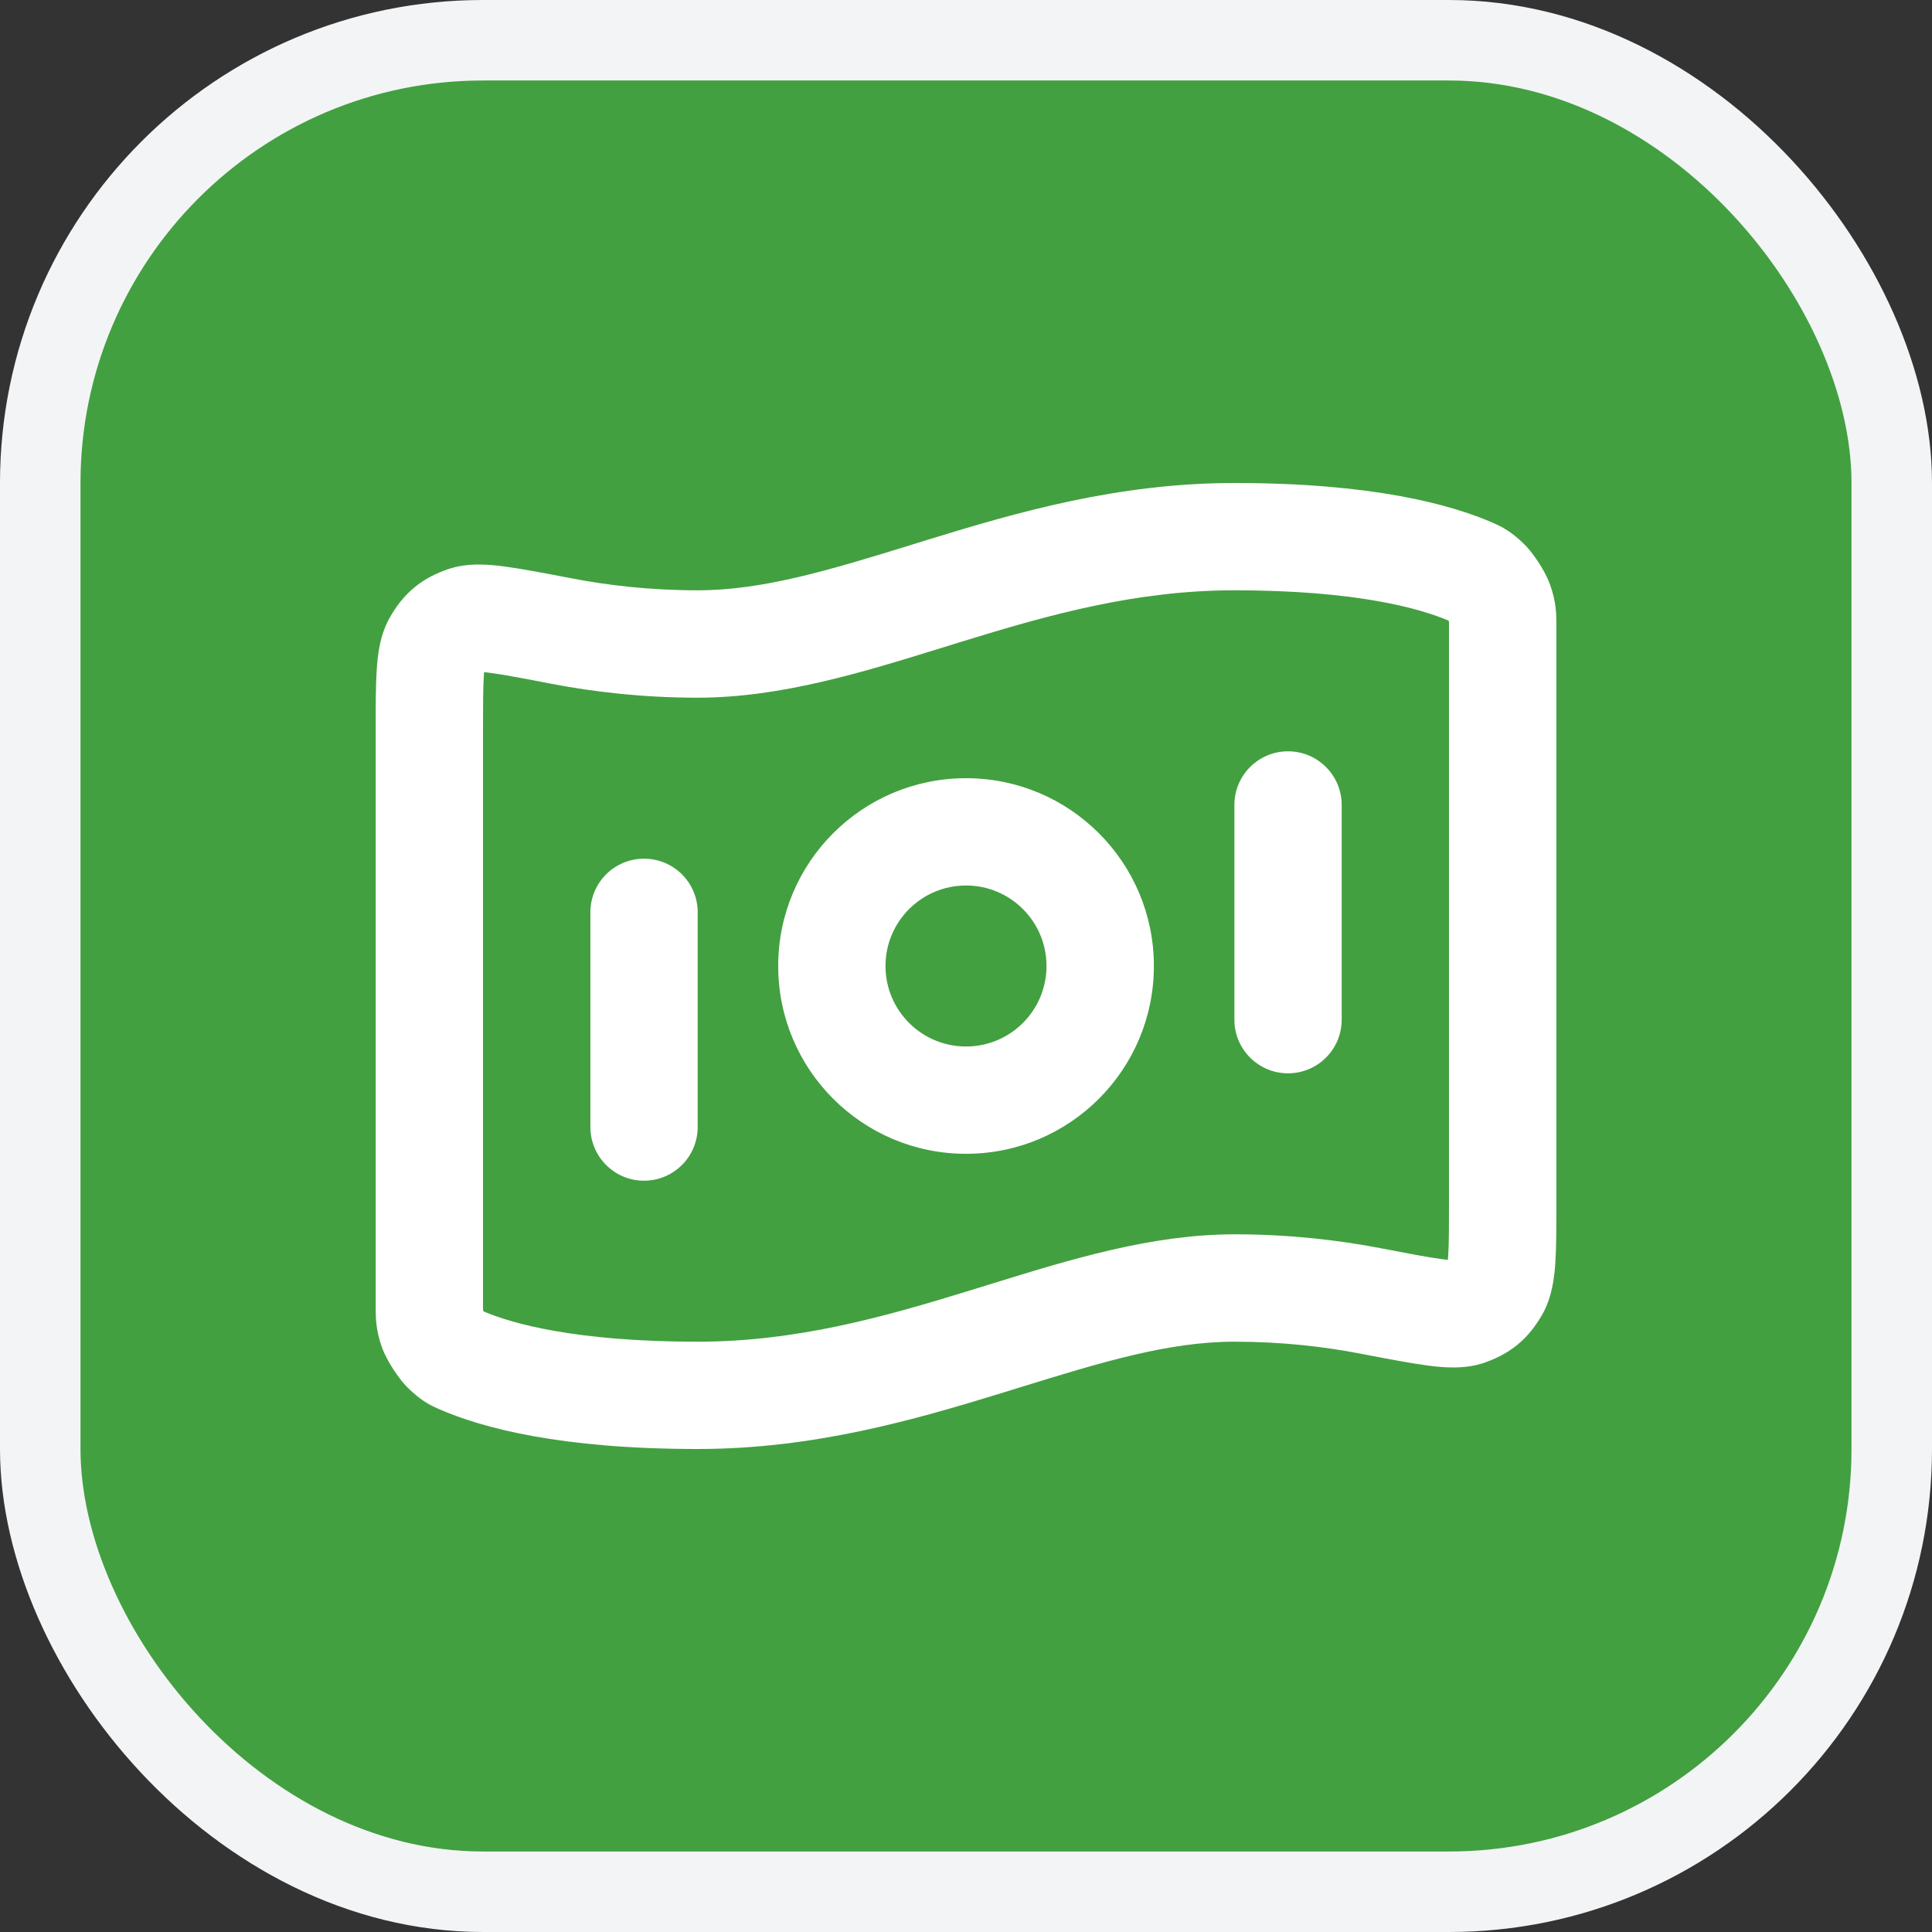 <?xml version="1.0" encoding="UTF-8"?> <svg xmlns="http://www.w3.org/2000/svg" width="24" height="24" viewBox="0 0 24 24" fill="none"><rect x="0" y="0" width="24" height="24" fill="#333333" stroke="none"/><rect x="0.5" y="0.5" width="23" height="23" rx="5.5" fill="#42A040"></rect><rect x="0.5" y="0.5" width="23" height="23" rx="5.5" stroke="#F3F4F6"></rect><g clip-path="url(#clip0_4741_41524)"><path fill-rule="evenodd" clip-rule="evenodd" d="M11.697 8.048C10.725 8.349 9.701 8.667 8.667 8.667C7.982 8.667 7.37 8.594 6.853 8.495C6.501 8.427 6.267 8.382 6.098 8.36C6.065 8.355 6.037 8.352 6.014 8.35C6.013 8.365 6.012 8.382 6.01 8.402C6.001 8.546 6 8.747 6 9.059L6 16.225C6 16.25 6 16.265 6.001 16.278C6.002 16.28 6.004 16.283 6.005 16.285C6.007 16.287 6.008 16.29 6.01 16.292C6.357 16.439 7.142 16.667 8.667 16.667C9.892 16.667 10.975 16.362 12.054 16.029C12.137 16.004 12.22 15.978 12.304 15.952C13.276 15.651 14.299 15.333 15.334 15.333C16.018 15.333 16.631 15.406 17.148 15.505C17.5 15.573 17.734 15.618 17.903 15.64C17.936 15.645 17.964 15.648 17.986 15.65C17.988 15.635 17.989 15.618 17.99 15.598C18 15.454 18 15.253 18 14.941V7.775C18 7.75 18 7.734 18 7.722C17.999 7.72 17.997 7.717 17.996 7.715C17.994 7.713 17.992 7.71 17.991 7.708C17.643 7.561 16.858 7.333 15.334 7.333C14.109 7.333 13.026 7.638 11.946 7.971C11.864 7.996 11.78 8.022 11.697 8.048ZM18.065 15.653C18.067 15.653 18.067 15.653 18.068 15.653L18.065 15.653ZM5.936 8.346C5.934 8.347 5.933 8.347 5.933 8.347L5.936 8.346ZM11.554 6.696C12.641 6.362 13.892 6 15.334 6C17.031 6 18.011 6.259 18.558 6.5C18.559 6.501 18.561 6.502 18.563 6.503C18.592 6.515 18.658 6.544 18.73 6.592C18.805 6.641 18.867 6.695 18.921 6.747C19.005 6.827 19.075 6.929 19.113 6.987C19.15 7.044 19.215 7.15 19.254 7.259C19.334 7.479 19.334 7.635 19.334 7.766L19.334 14.963C19.334 15.247 19.334 15.493 19.321 15.686C19.309 15.866 19.282 16.119 19.152 16.341C19.081 16.462 18.989 16.59 18.854 16.702C18.718 16.814 18.575 16.88 18.443 16.927C18.19 17.016 17.914 16.987 17.728 16.962C17.516 16.934 17.242 16.881 16.917 16.819L16.896 16.815C16.452 16.729 15.924 16.667 15.334 16.667C14.511 16.667 13.676 16.924 12.649 17.241C12.583 17.262 12.515 17.283 12.446 17.304C11.359 17.638 10.109 18 8.667 18C6.97 18 5.99 17.741 5.443 17.5C5.442 17.499 5.44 17.498 5.438 17.497C5.409 17.485 5.343 17.456 5.27 17.408C5.196 17.359 5.134 17.305 5.08 17.253C4.996 17.173 4.926 17.071 4.888 17.013C4.851 16.956 4.786 16.85 4.746 16.741C4.667 16.521 4.667 16.365 4.667 16.234L4.667 9.037C4.667 8.753 4.667 8.507 4.68 8.314C4.692 8.134 4.719 7.881 4.849 7.659C4.919 7.538 5.012 7.41 5.147 7.298C5.282 7.186 5.425 7.12 5.558 7.073C5.81 6.984 6.086 7.013 6.273 7.038C6.485 7.066 6.758 7.119 7.084 7.181L7.105 7.185C7.549 7.271 8.076 7.333 8.667 7.333C9.49 7.333 10.324 7.076 11.351 6.759C11.418 6.738 11.486 6.717 11.554 6.696ZM16 9.333C16.369 9.333 16.667 9.632 16.667 10V12.667C16.667 13.035 16.369 13.333 16 13.333C15.632 13.333 15.334 13.035 15.334 12.667V10C15.334 9.632 15.632 9.333 16 9.333ZM12 11C11.448 11 11 11.448 11 12C11 12.552 11.448 13 12 13C12.553 13 13 12.552 13 12C13 11.448 12.553 11 12 11ZM9.667 12C9.667 10.711 10.712 9.667 12 9.667C13.289 9.667 14.334 10.711 14.334 12C14.334 13.289 13.289 14.333 12 14.333C10.712 14.333 9.667 13.289 9.667 12ZM8 10.667C8.369 10.667 8.667 10.965 8.667 11.333V14C8.667 14.368 8.369 14.667 8 14.667C7.632 14.667 7.334 14.368 7.334 14V11.333C7.334 10.965 7.632 10.667 8 10.667Z" fill="white"></path></g><defs><clipPath id="clip0_4741_41524"><rect width="16" height="16" fill="white" transform="translate(4 4)"></rect></clipPath></defs></svg> 